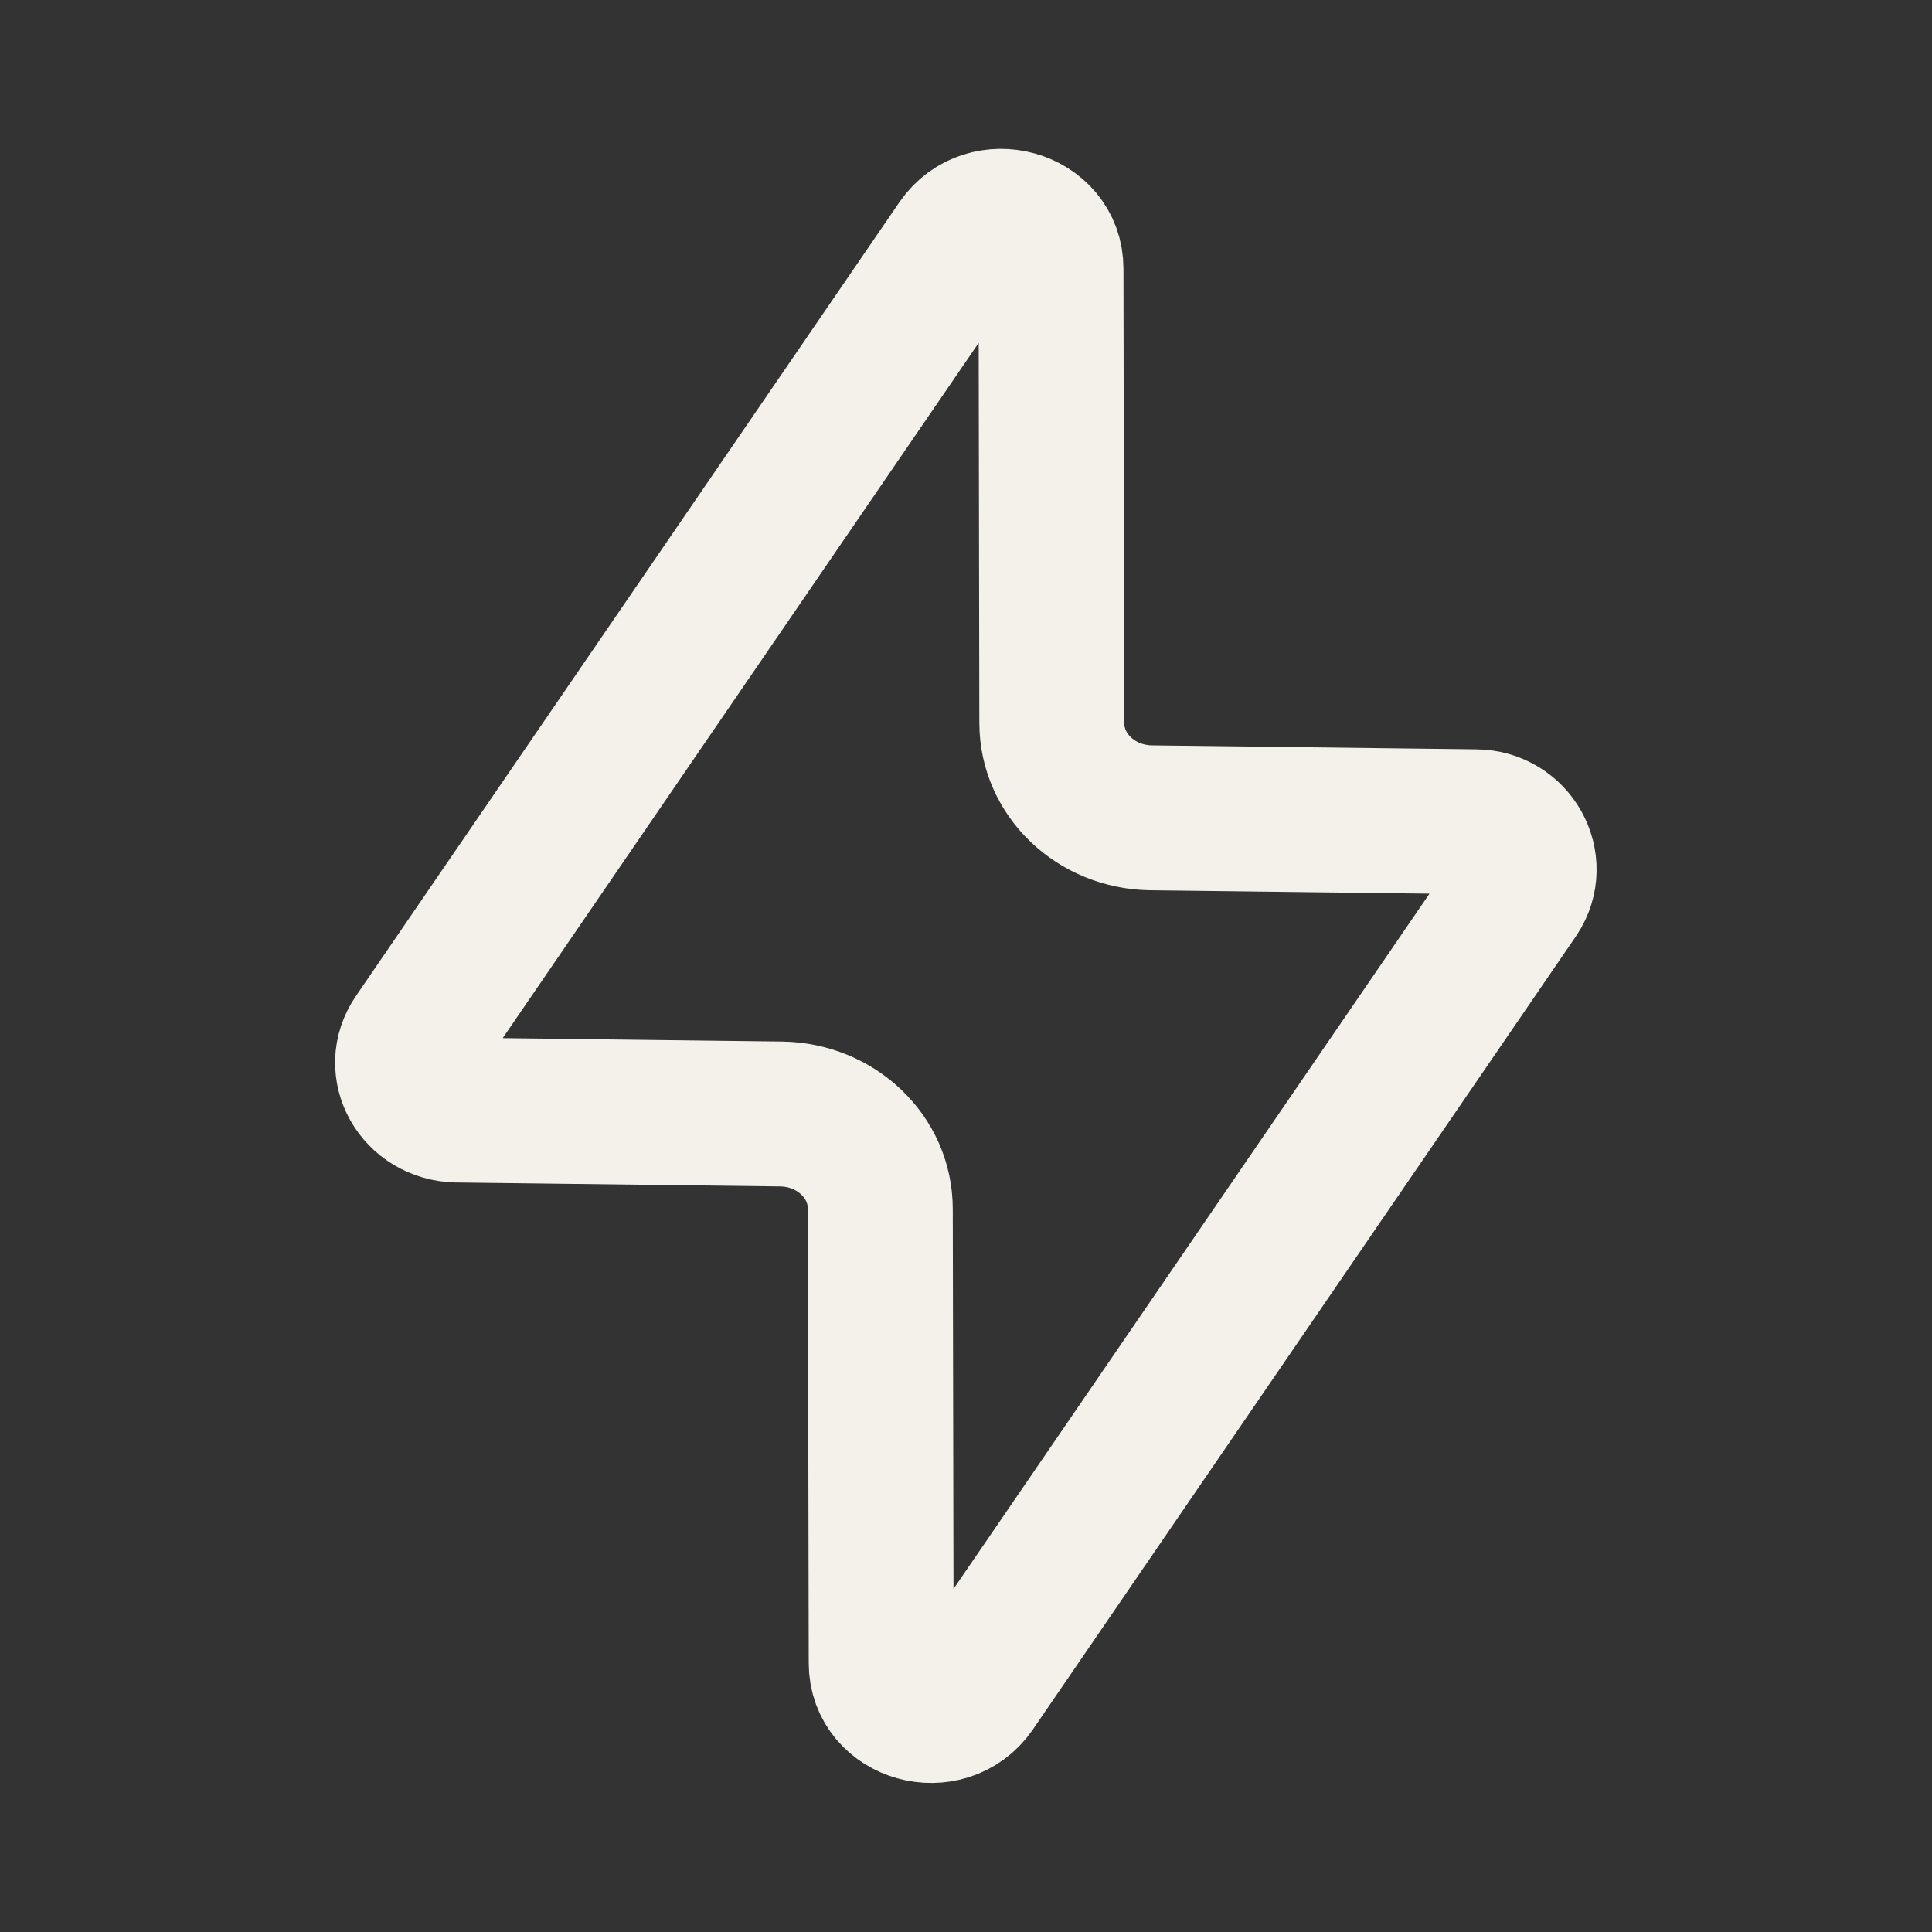 <svg width="20" height="20" viewBox="0 0 20 20" fill="none" xmlns="http://www.w3.org/2000/svg">
<rect x="0" y="0" width="20" height="20" fill="#333333" stroke="none"/>
<path d="M15.697 9.266L10.072 17.482C9.788 17.891 9.122 17.707 9.122 17.216L9.113 12.516C9.113 11.974 8.655 11.541 8.088 11.532L4.73 11.491C4.322 11.482 4.08 11.057 4.305 10.732L9.93 2.516C10.213 2.107 10.88 2.291 10.88 2.782L10.888 7.482C10.888 8.024 11.347 8.457 11.913 8.466L15.272 8.507C15.672 8.507 15.913 8.941 15.697 9.266Z" stroke="#F4F1EB" stroke-width="1.5" stroke-linecap="round" stroke-linejoin="round"/>
</svg>
